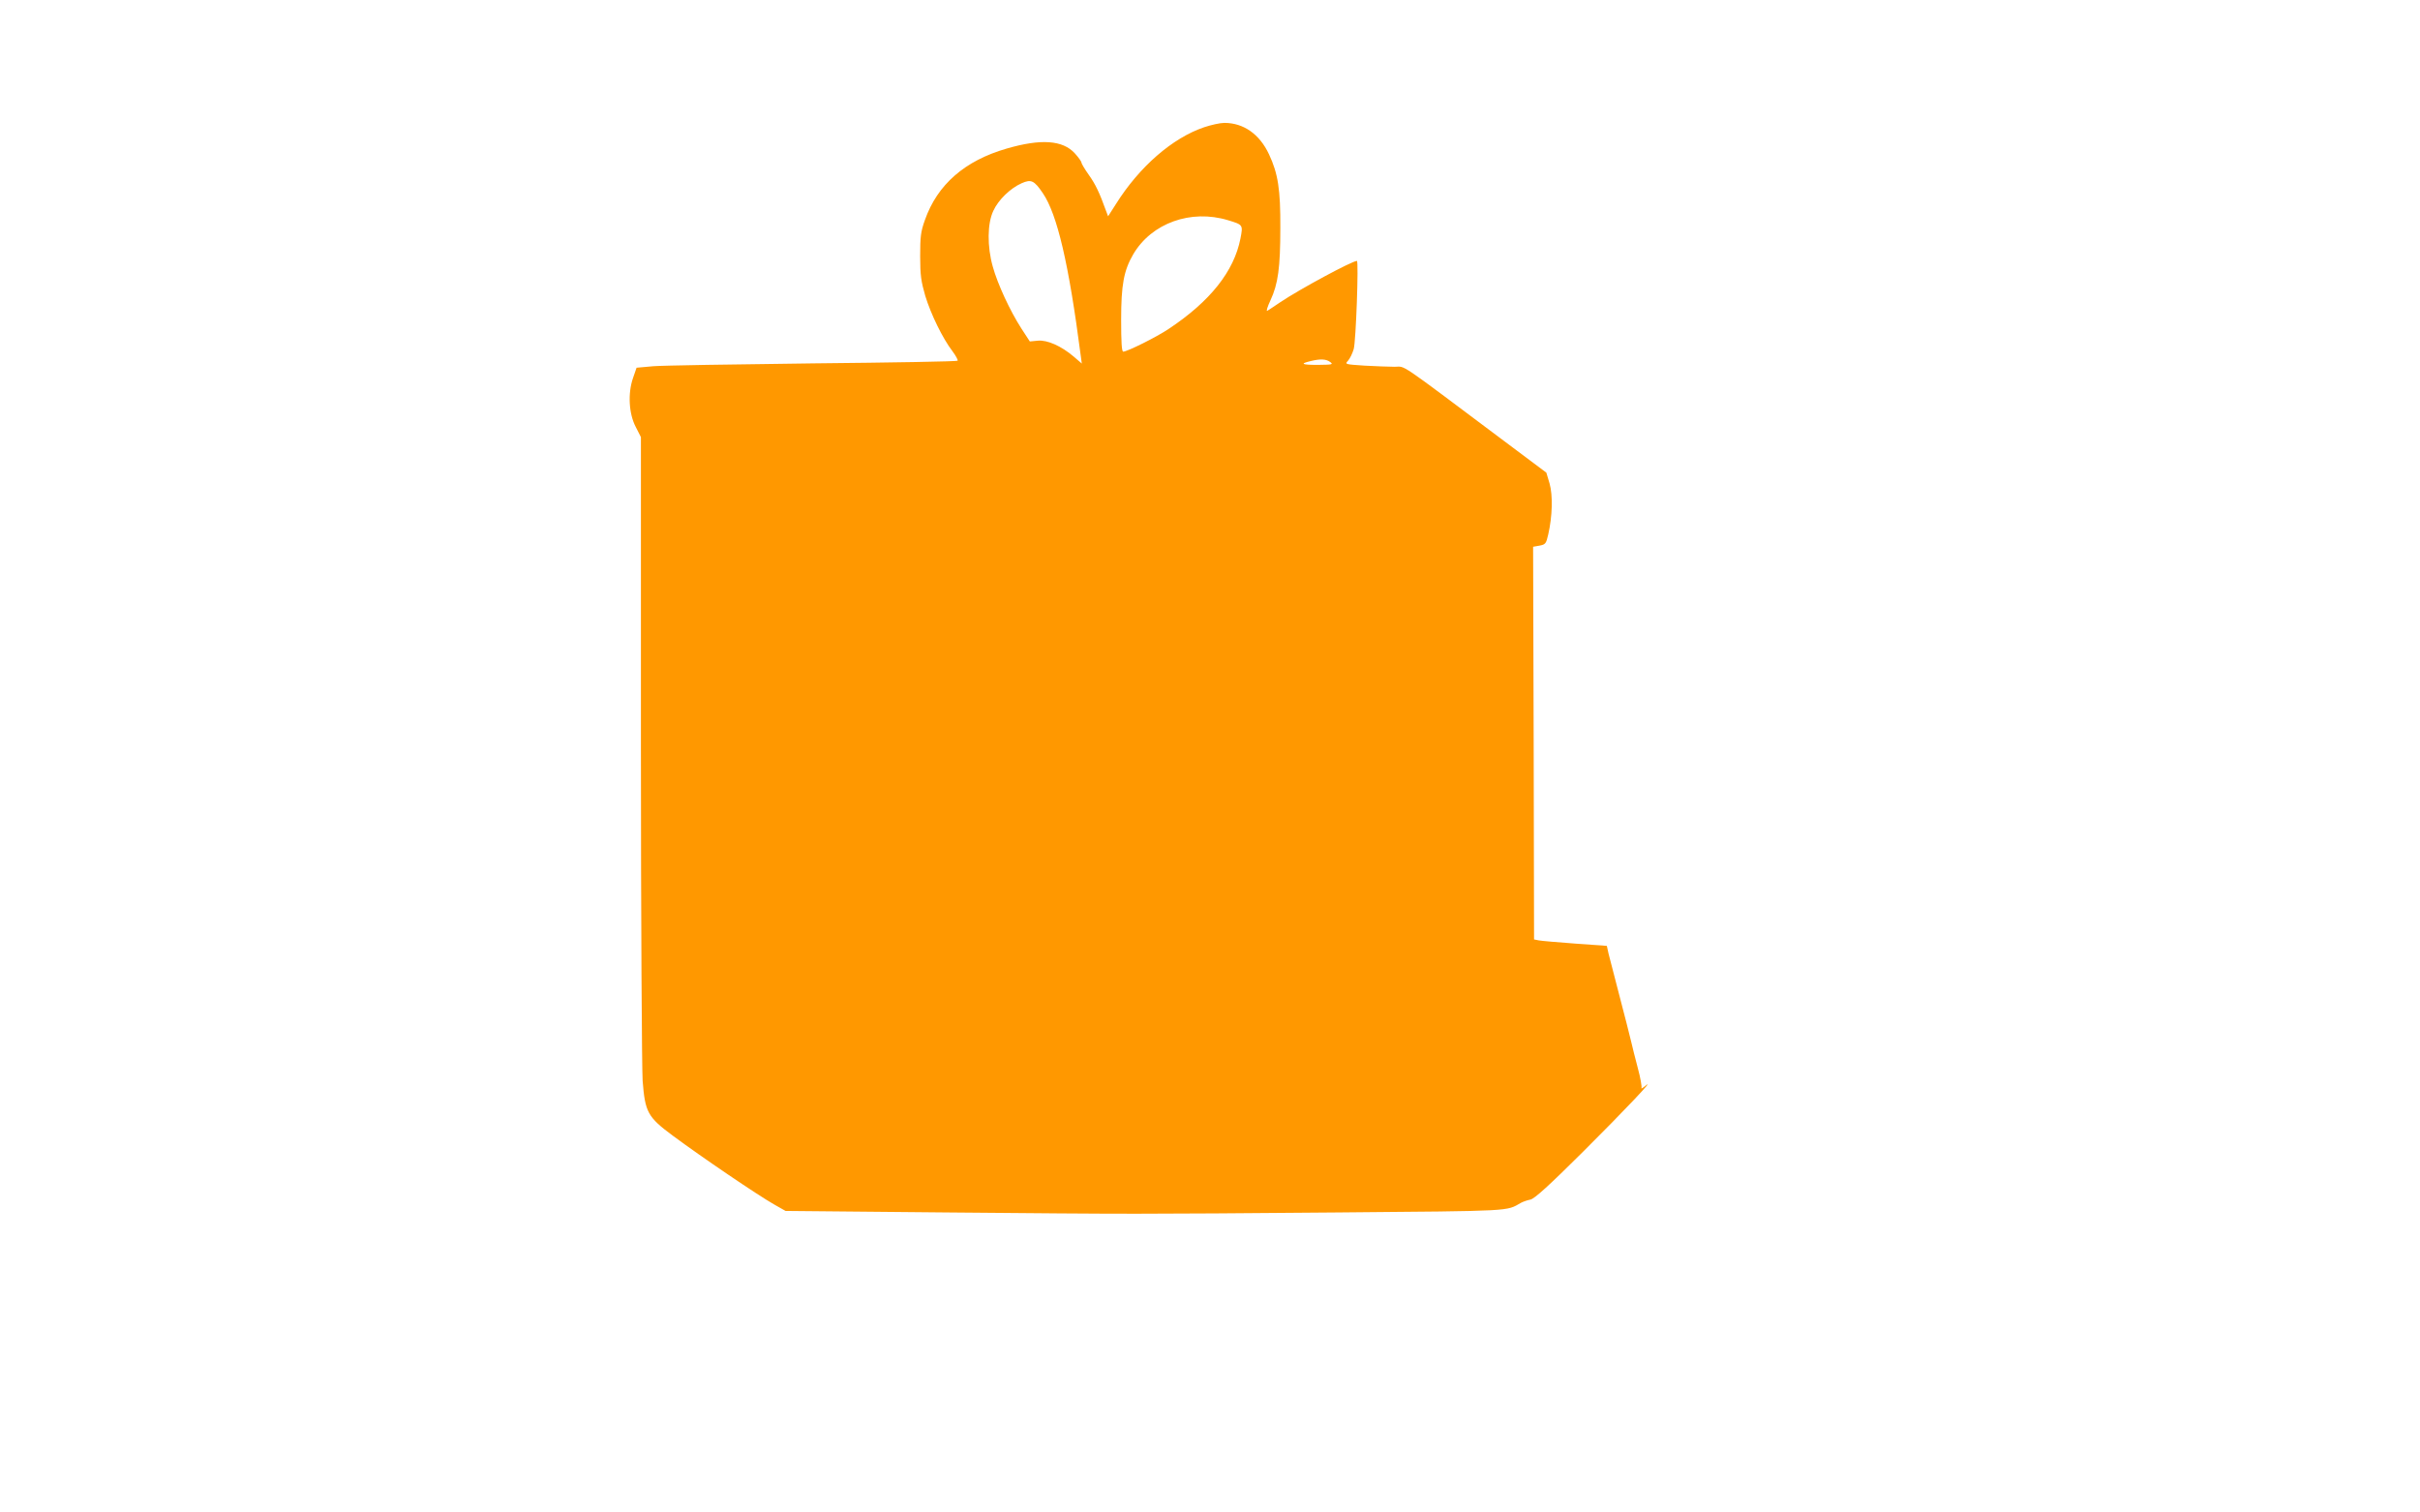 <?xml version="1.0" standalone="no"?>
<!DOCTYPE svg PUBLIC "-//W3C//DTD SVG 20010904//EN"
 "http://www.w3.org/TR/2001/REC-SVG-20010904/DTD/svg10.dtd">
<svg version="1.0" xmlns="http://www.w3.org/2000/svg"
 width="1280pt" height="800pt" viewBox="0 0 1280 800"
 preserveAspectRatio="xMidYMid meet">
<g transform="translate(0,800) scale(0.1,-0.1)"
fill="#ff9800" stroke="none">
<path d="M6369 7327 c-168 -57 -343 -209 -467 -407 l-41 -64 -11 29 c-34 95
-56 141 -91 190 -22 31 -39 60 -39 65 0 6 -16 28 -35 49 -64 70 -179 78 -361
25 -221 -64 -366 -190 -432 -378 -22 -61 -25 -88 -25 -191 0 -101 5 -134 27
-210 30 -98 92 -225 144 -293 18 -24 30 -47 27 -50 -4 -4 -347 -10 -763 -14
-416 -5 -797 -11 -846 -15 l-89 -8 -19 -55 c-28 -81 -22 -189 15 -259 l27 -53
0 -1641 c0 -903 5 -1697 9 -1763 13 -167 26 -192 161 -292 151 -112 447 -313
535 -363 l60 -34 850 -8 c1020 -9 968 -9 2075 0 935 8 885 6 965 51 11 6 34
14 50 17 22 5 98 74 278 253 222 221 392 401 328 347 -14 -11 -22 -15 -19 -10
3 6 -5 53 -19 105 -14 52 -29 113 -34 135 -20 81 -28 113 -69 270 -23 88 -46
178 -52 201 l-9 41 -167 12 c-92 7 -178 14 -193 17 l-25 5 -2 1038 -3 1039 34
6 c31 6 35 10 46 59 22 96 25 207 7 270 l-17 57 -227 170 c-571 428 -515 390
-575 390 -30 0 -101 3 -159 6 -104 7 -106 7 -88 26 10 11 23 38 30 61 12 40
27 467 17 467 -25 0 -302 -149 -406 -219 -31 -21 -61 -41 -68 -45 -7 -4 1 22
17 56 40 86 52 172 52 383 1 202 -12 287 -60 389 -50 107 -135 166 -236 166
-23 0 -71 -11 -107 -23z m-853 -349 c76 -112 137 -372 200 -857 l6 -44 -43 37
c-66 56 -140 89 -190 84 l-42 -4 -45 69 c-60 93 -126 236 -151 327 -30 106
-29 228 3 295 26 57 89 119 150 146 50 22 66 15 112 -53z m980 -143 c79 -24
79 -24 65 -97 -34 -173 -160 -332 -380 -478 -64 -43 -219 -120 -240 -120 -8 0
-11 52 -11 168 0 186 14 261 64 347 97 165 305 240 502 180z m540 -750 c17
-13 11 -14 -65 -15 -86 0 -98 6 -39 20 52 13 83 11 104 -5z"/>
</g>
</svg>
